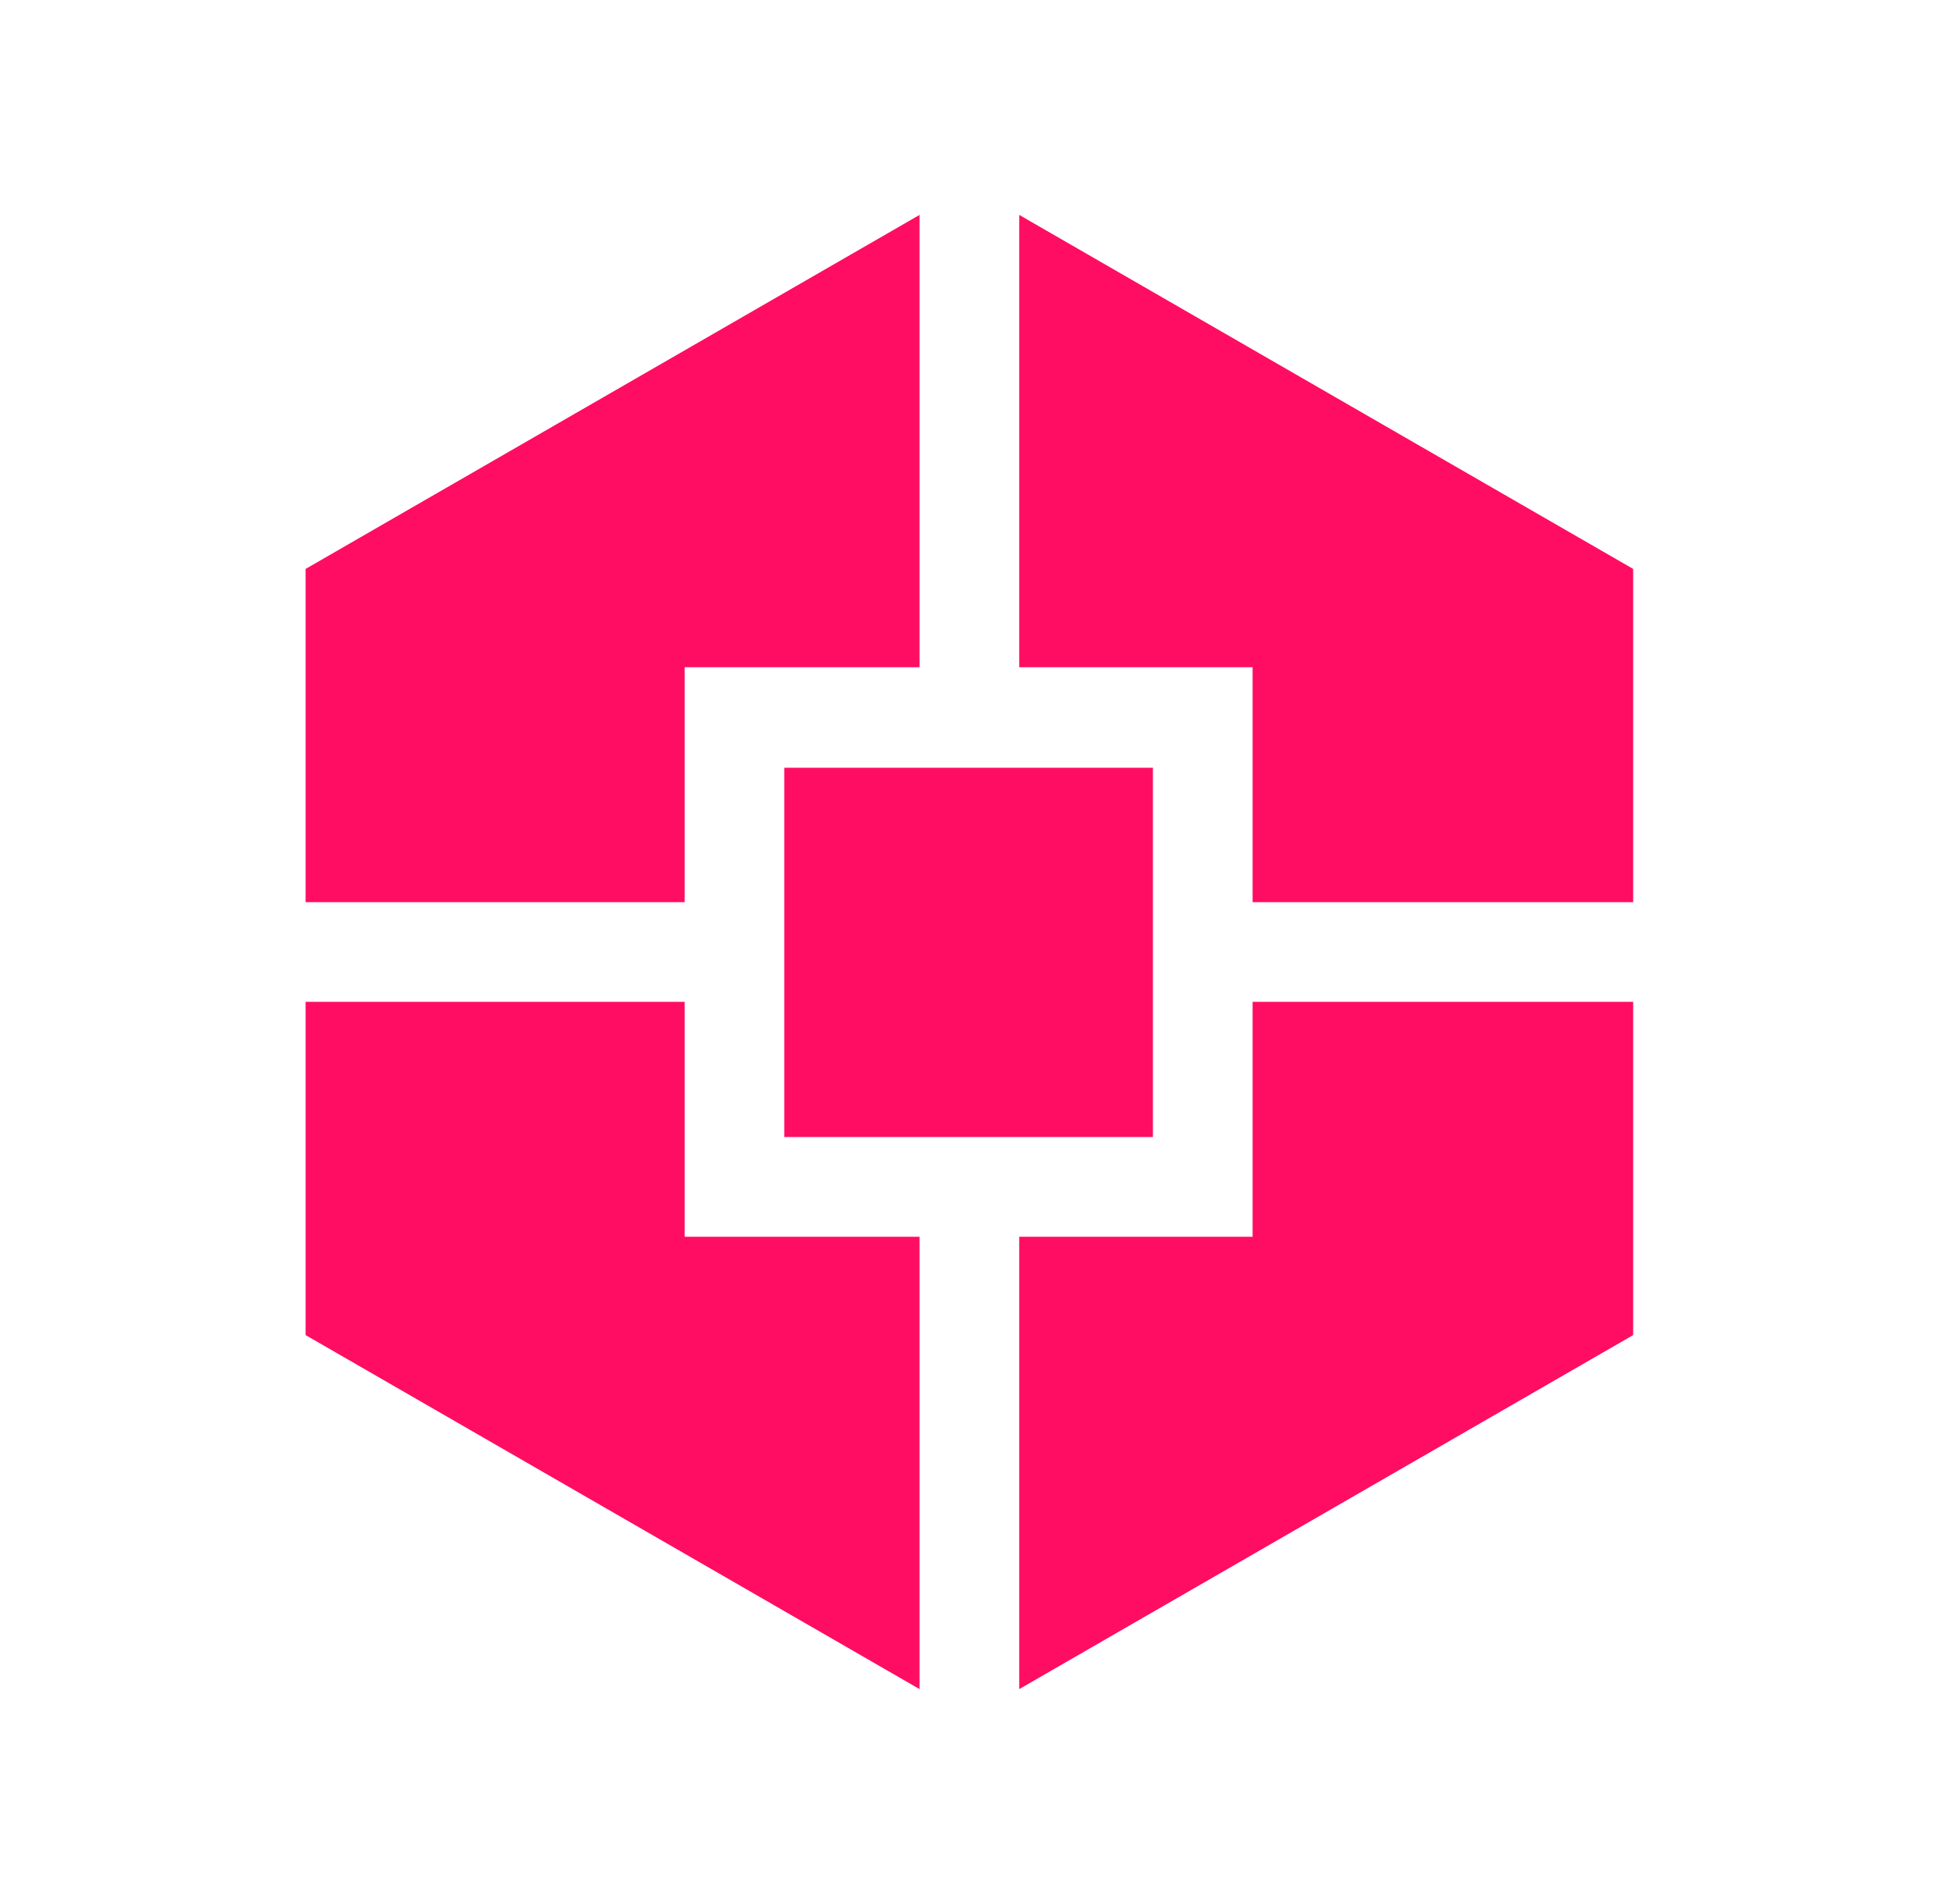 <svg width="41" height="40" viewBox="0 0 41 40" fill="none" xmlns="http://www.w3.org/2000/svg">
<mask id="mask0_70_3498" style="mask-type:alpha" maskUnits="userSpaceOnUse" x="0" y="0" width="41" height="40">
<rect x="0.361" width="40" height="40" fill="#D9D9D9"/>
</mask>
<g mask="url(#mask0_70_3498)">
<path d="M19.314 35.485L6.419 28.048V21.047H14.38V25.982H19.314V35.485ZM6.419 18.953V11.952L19.314 4.515V14.018H14.38V18.953H6.419ZM16.473 23.887V16.129H24.216V23.887H16.473ZM21.408 35.485V25.982H26.31V21.047H34.303V28.048L21.408 35.485ZM26.31 18.953V14.018H21.408V4.515L34.303 11.952V18.953H26.31Z" fill="#FF0D62"/>
</g>
</svg>
